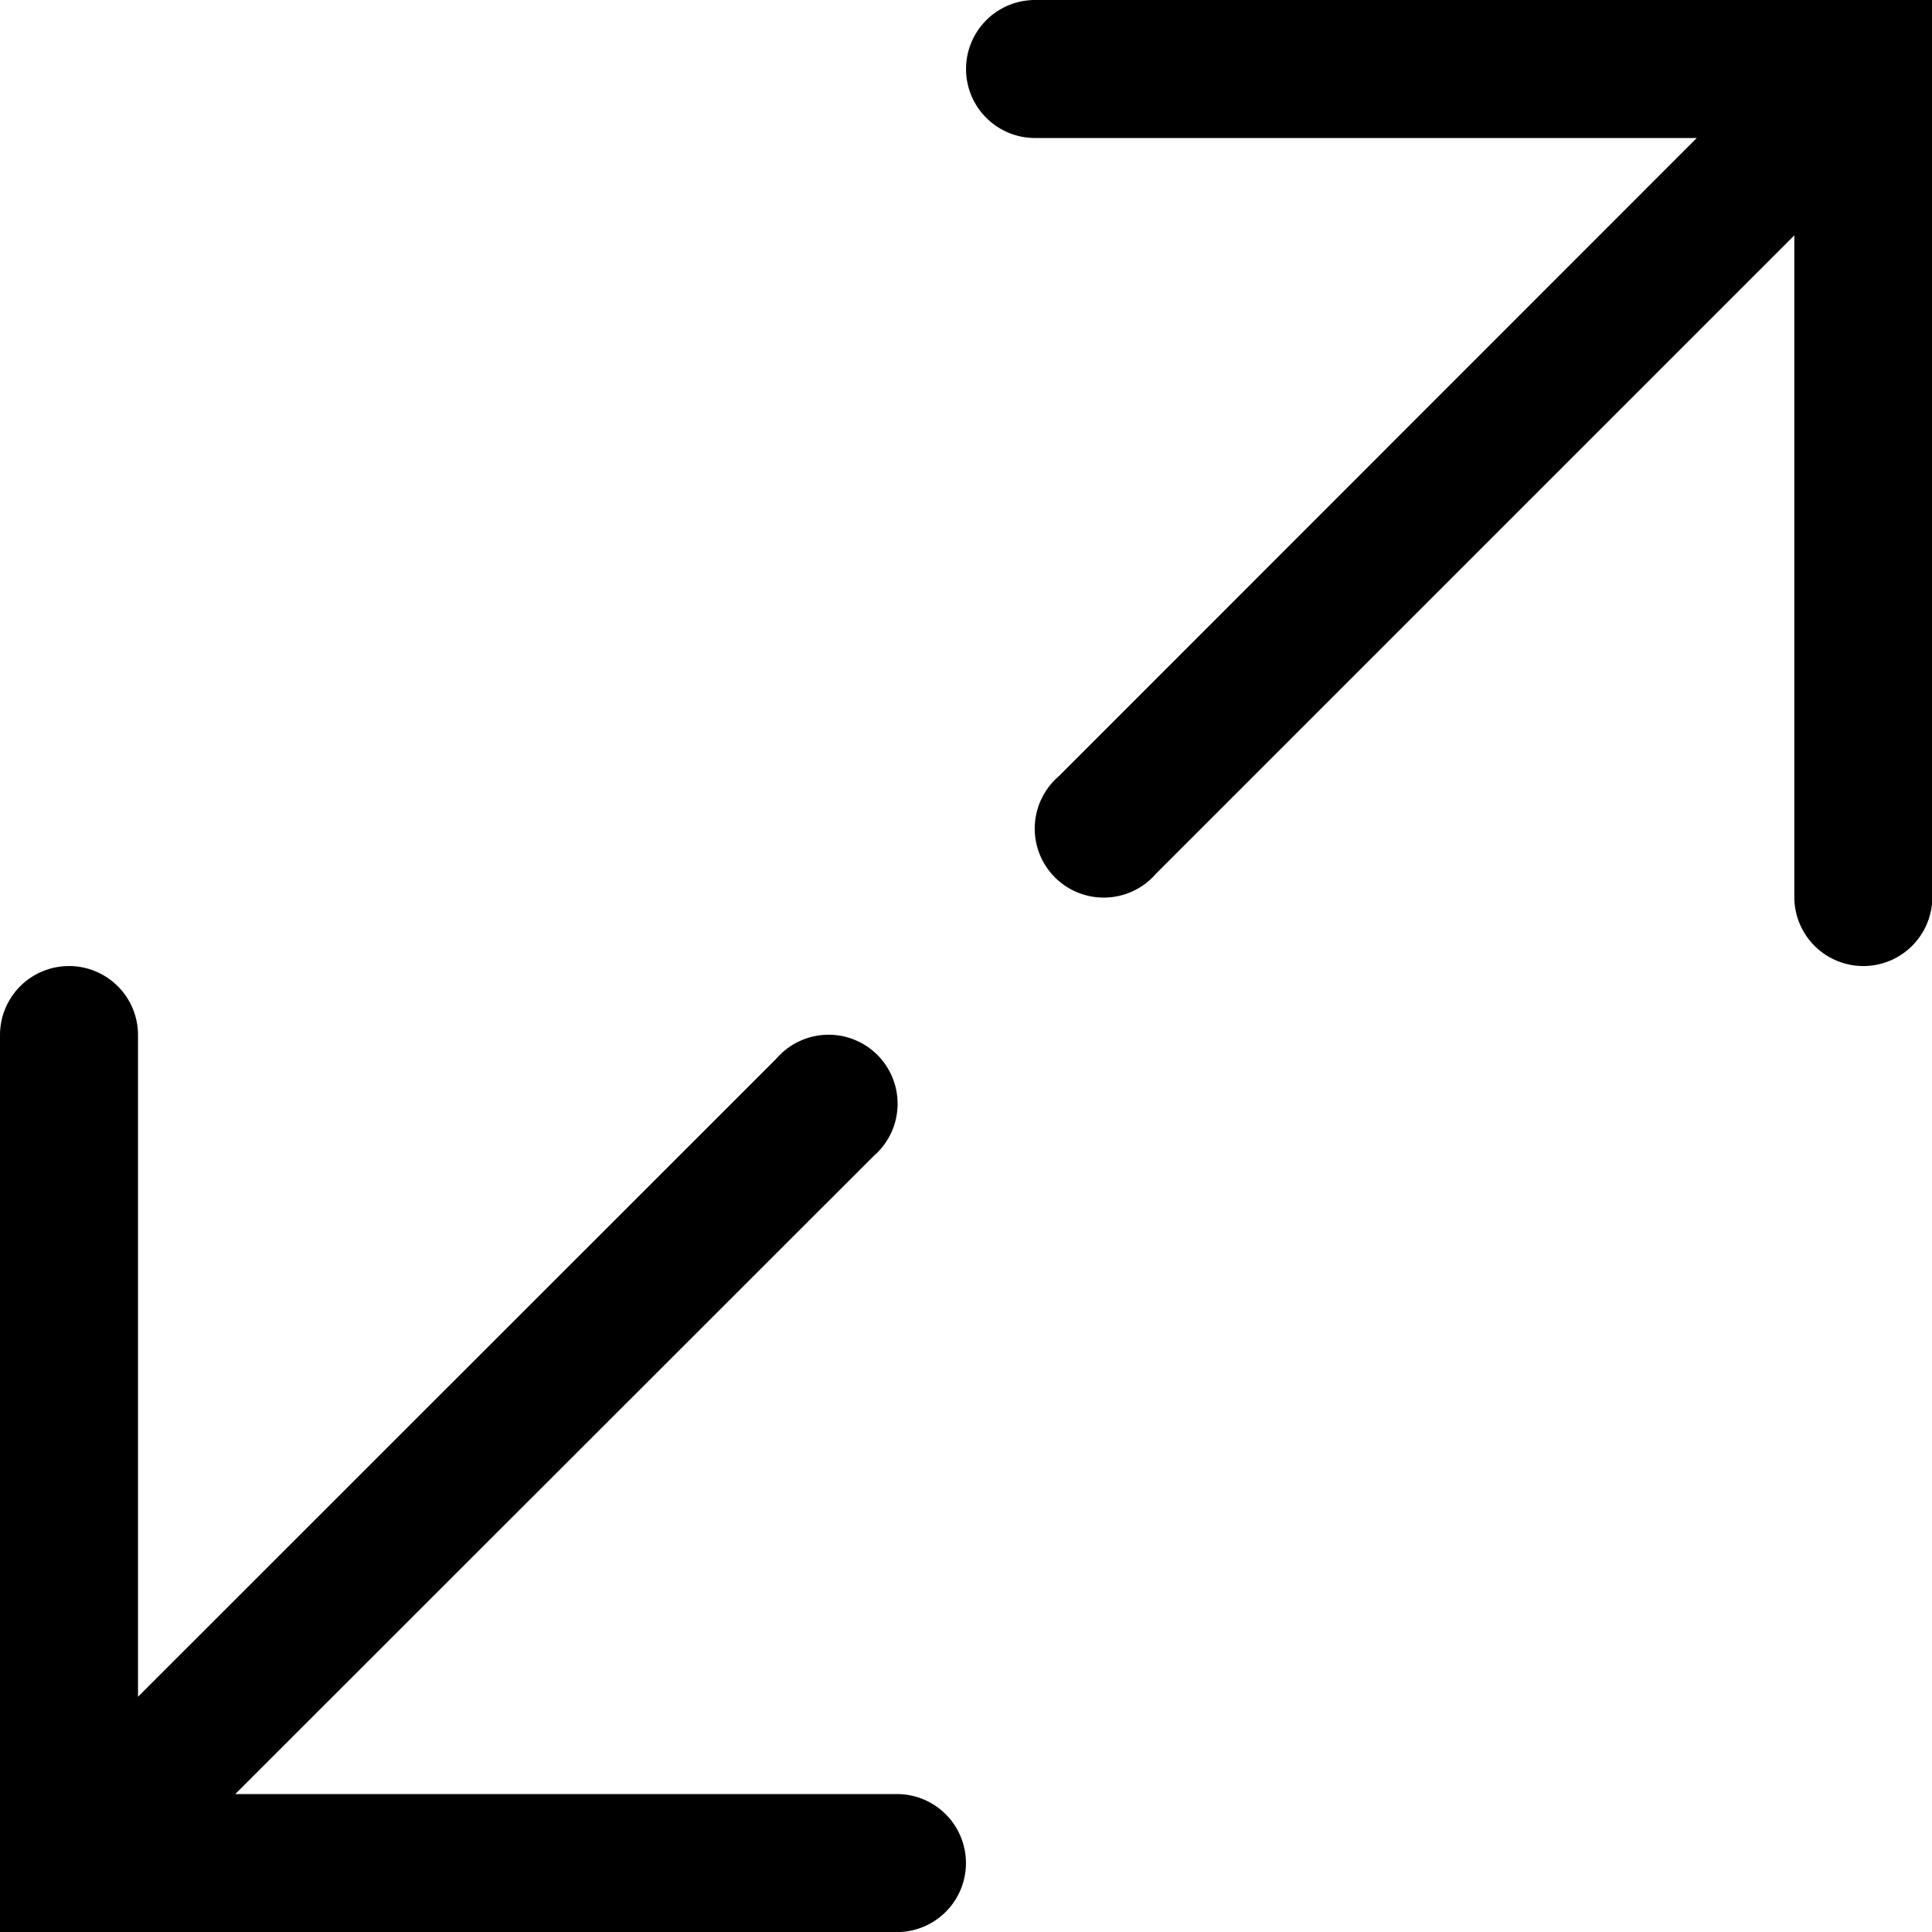 <svg xmlns="http://www.w3.org/2000/svg" width="22.929" height="22.929" viewBox="0 0 22.929 22.929">
  <g id="resize-line" transform="translate(-4 -4)">
    <path id="Path_69" data-name="Path 69" d="M18.819,4a.819.819,0,0,0,0,1.638h7.853L19.1,13.213a.819.819,0,1,0,1.155,1.155l7.575-7.575v7.853a.819.819,0,0,0,1.638,0V4Z" transform="translate(-2.535)"/>
    <path id="Path_70" data-name="Path 70" d="M4,18.819a.819.819,0,0,1,1.638,0v7.853L13.213,19.1a.819.819,0,1,1,1.155,1.155L6.792,27.827h7.853a.819.819,0,0,1,0,1.638H4Z" transform="translate(0 -2.535)"/>
  </g>
</svg>
